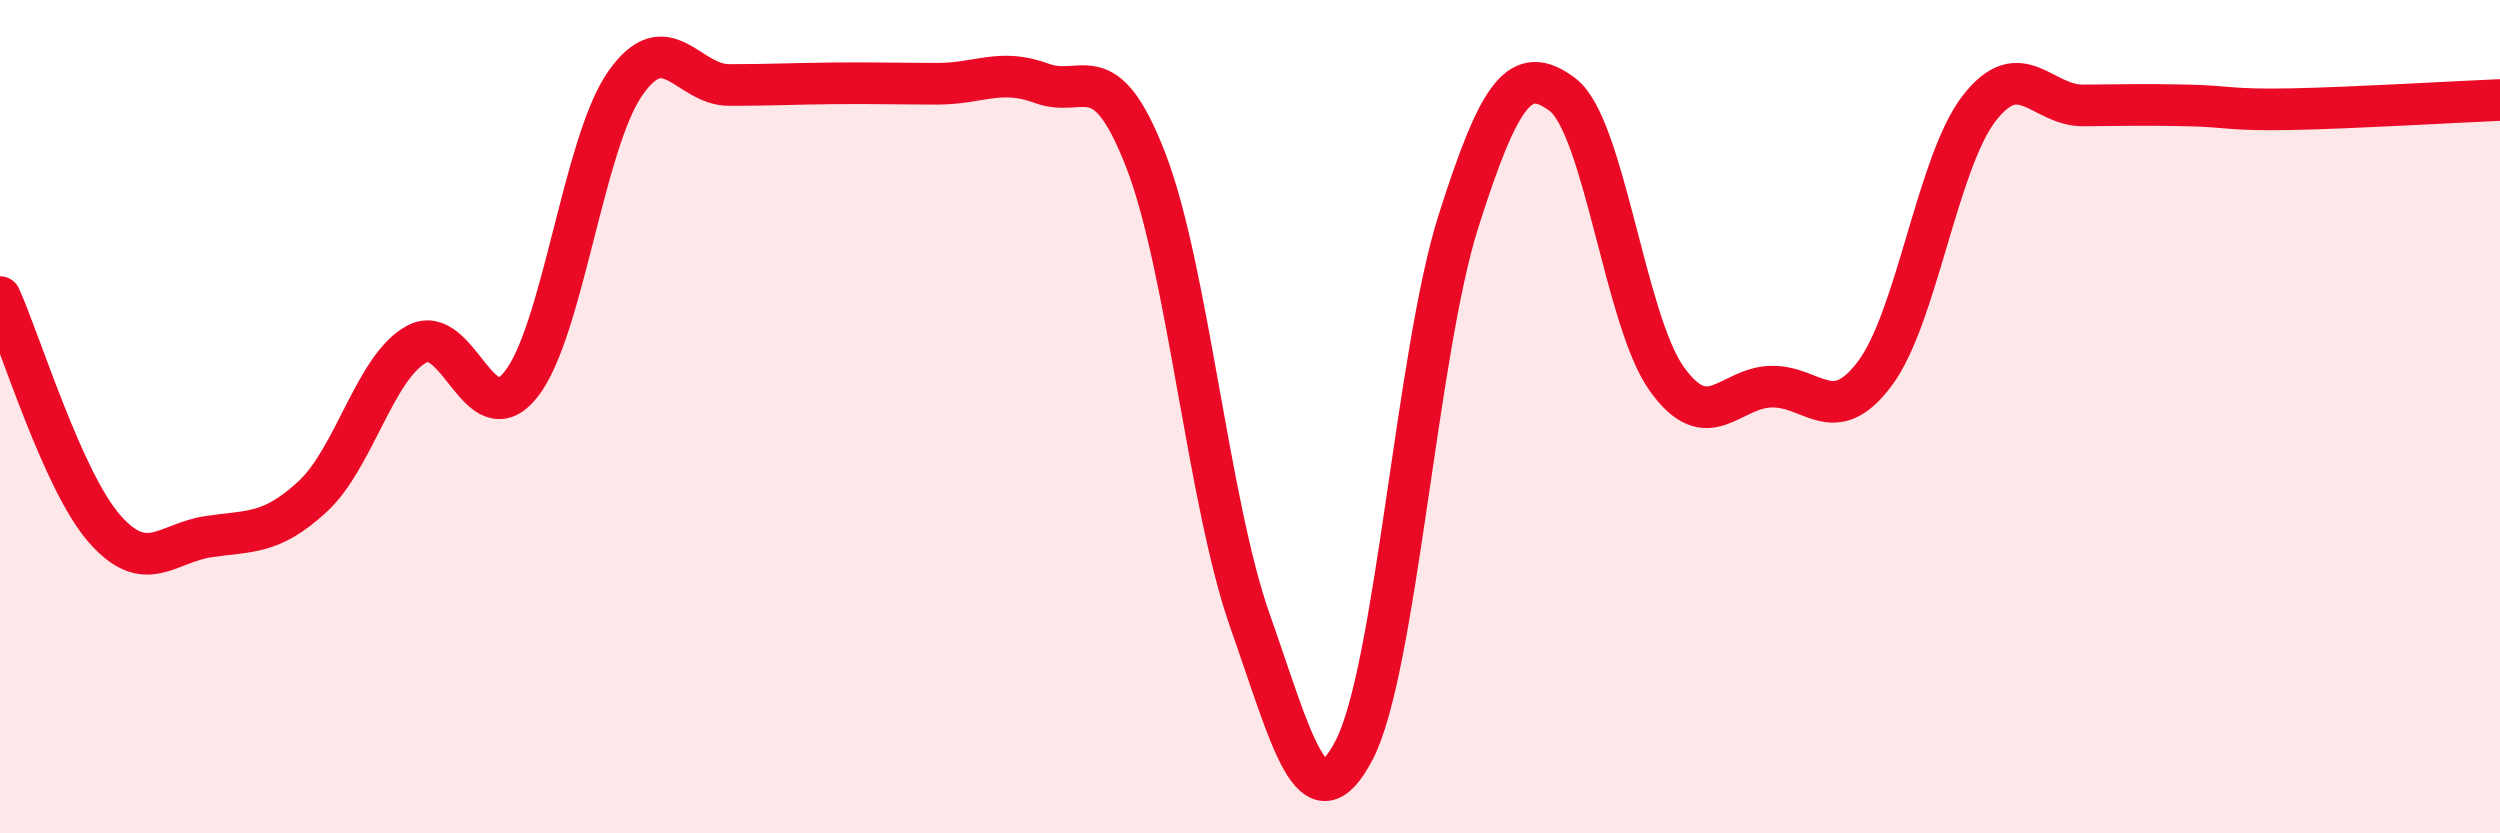 
    <svg width="60" height="20" viewBox="0 0 60 20" xmlns="http://www.w3.org/2000/svg">
      <path
        d="M 0,7.13 C 0.5,8.24 1.5,11.53 2.5,12.68 C 3.5,13.83 4,13.03 5,12.88 C 6,12.73 6.5,12.84 7.5,11.92 C 8.5,11 9,8.8 10,8.26 C 11,7.72 11.5,10.48 12.5,9.23 C 13.5,7.98 14,3.45 15,2.01 C 16,0.57 16.5,2.04 17.5,2.04 C 18.5,2.04 19,2.01 20,2 C 21,1.99 21.5,2.01 22.5,2.01 C 23.5,2.01 24,1.63 25,2 C 26,2.37 26.5,1.27 27.5,3.85 C 28.5,6.43 29,12.07 30,14.9 C 31,17.73 31.5,19.92 32.5,18 C 33.5,16.08 34,8.47 35,5.32 C 36,2.17 36.5,1.52 37.5,2.27 C 38.5,3.02 39,7.69 40,9.09 C 41,10.49 41.5,9.31 42.5,9.28 C 43.5,9.25 44,10.3 45,8.96 C 46,7.62 46.5,3.89 47.5,2.6 C 48.5,1.31 49,2.54 50,2.53 C 51,2.52 51.5,2.51 52.5,2.53 C 53.5,2.55 53.5,2.65 55,2.62 C 56.5,2.59 59,2.44 60,2.4L60 20L0 20Z"
        fill="#EB0A25"
        opacity="0.1"
        stroke-linecap="round"
        stroke-linejoin="round"
      />
      <path
        d="M 0,7.13 C 0.5,8.24 1.5,11.53 2.5,12.68 C 3.5,13.83 4,13.03 5,12.88 C 6,12.73 6.5,12.84 7.5,11.92 C 8.5,11 9,8.8 10,8.26 C 11,7.72 11.5,10.48 12.5,9.23 C 13.5,7.98 14,3.45 15,2.01 C 16,0.57 16.5,2.04 17.5,2.04 C 18.5,2.04 19,2.01 20,2 C 21,1.99 21.5,2.01 22.5,2.01 C 23.5,2.01 24,1.63 25,2 C 26,2.37 26.5,1.27 27.5,3.85 C 28.5,6.43 29,12.07 30,14.9 C 31,17.73 31.5,19.92 32.5,18 C 33.5,16.08 34,8.47 35,5.32 C 36,2.17 36.5,1.52 37.5,2.27 C 38.5,3.02 39,7.69 40,9.09 C 41,10.49 41.5,9.31 42.5,9.28 C 43.5,9.25 44,10.3 45,8.96 C 46,7.62 46.5,3.89 47.5,2.6 C 48.5,1.31 49,2.54 50,2.53 C 51,2.52 51.5,2.51 52.5,2.53 C 53.5,2.55 53.5,2.65 55,2.62 C 56.5,2.59 59,2.44 60,2.4"
        stroke="#EB0A25"
        stroke-width="1"
        fill="none"
        stroke-linecap="round"
        stroke-linejoin="round"
      />
    </svg>
  